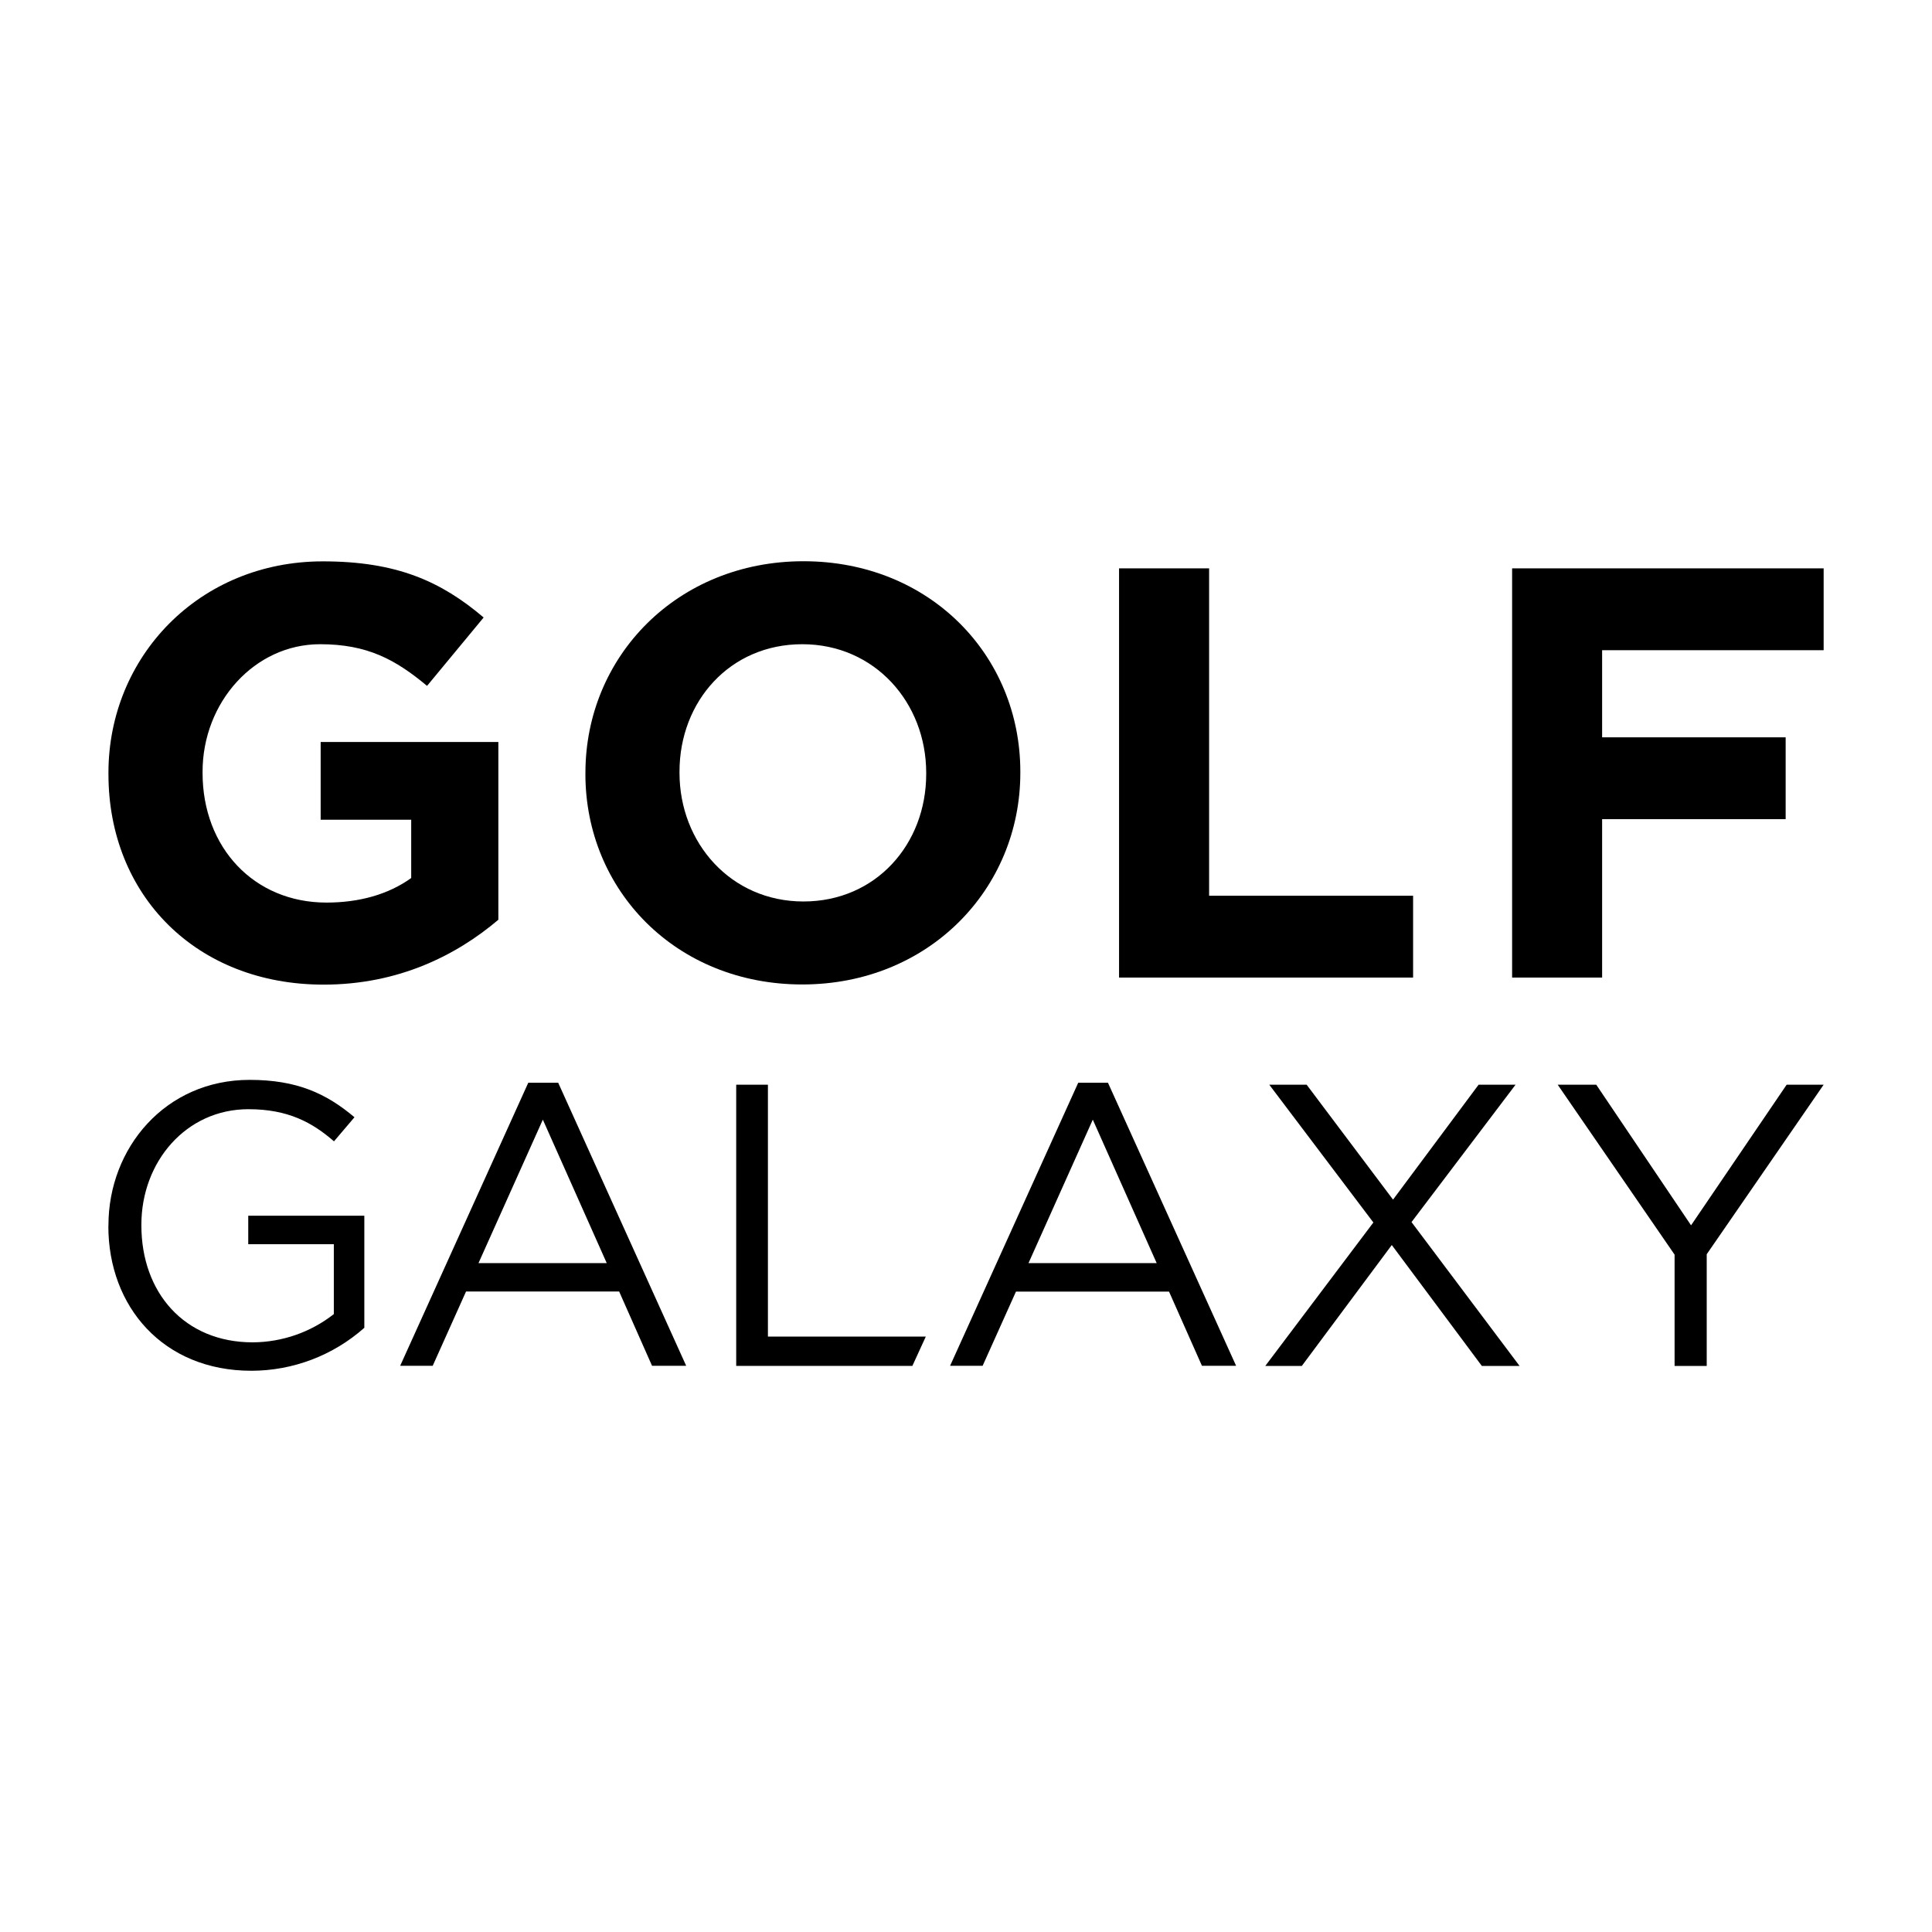 <?xml version="1.0" encoding="utf-8"?>
<!-- Generator: Adobe Illustrator 17.0.0, SVG Export Plug-In . SVG Version: 6.00 Build 0)  -->
<!DOCTYPE svg PUBLIC "-//W3C//DTD SVG 1.1//EN" "http://www.w3.org/Graphics/SVG/1.1/DTD/svg11.dtd">
<svg version="1.1" id="Layer_1" xmlns="http://www.w3.org/2000/svg" xmlns:xlink="http://www.w3.org/1999/xlink" x="0px" y="0px"
	 width="200px" height="200px" viewBox="0 0 200 200" enable-background="new 0 0 200 200" xml:space="preserve">
<g>
	<path d="M11.226,80.138v-0.133c0-12.017,9.38-21.893,22.199-21.893c7.623,0,12.221,2.056,16.642,5.81l-5.859,7.08
		c-3.267-2.722-6.174-4.313-11.075-4.313c-6.778,0-12.163,6.005-12.163,13.206v0.11c0,7.743,5.326,13.43,12.829,13.43
		c3.387,0,6.414-0.844,8.769-2.543v-6.034h-9.373v-8.045H51.59v18.399c-4.355,3.689-10.344,6.716-18.093,6.716
		c-13.193,0-22.27-9.256-22.27-21.786"/>
	<path d="M60.603,80.138v-0.133c0-12.046,9.5-21.906,22.572-21.906s22.449,9.743,22.449,21.783v0.123
		c0,12.043-9.5,21.906-22.572,21.906s-22.452-9.743-22.452-21.786 M95.88,80.125v-0.12c0-7.262-5.323-13.316-12.829-13.316
		c-7.506,0-12.709,5.93-12.709,13.189v0.127c0,7.259,5.326,13.316,12.829,13.316S95.88,87.39,95.88,80.128"/>
	<polygon points="115.844,58.836 125.166,58.836 125.166,92.727 146.283,92.727 146.283,101.197 115.844,101.197 	"/>
	<polygon points="156.533,58.836 188.783,58.836 188.783,67.309 165.851,67.309 165.851,76.328 184.85,76.328 184.85,84.799 
		165.851,84.799 165.851,101.197 156.533,101.197 	"/>
	<path d="M11.226,126.926v-0.081c0-7.986,5.866-15.057,14.615-15.057c4.904,0,7.941,1.413,10.854,3.868l-2.121,2.494
		c-2.247-1.949-4.742-3.326-8.86-3.326c-6.46,0-11.078,5.453-11.078,11.949v0.084c0,6.944,4.449,12.101,11.52,12.101
		c3.048-0.014,6.004-1.042,8.402-2.923V128.8h-8.86v-2.952h12.017v11.604c-3.223,2.862-7.382,4.444-11.692,4.449
		c-9.149,0-14.807-6.655-14.807-14.972"/>
	<path d="M54.688,112.083h3.095l13.251,29.305h-3.534l-3.407-7.694H48.245l-3.452,7.694h-3.368L54.688,112.083z M62.808,130.755
		l-6.613-14.849l-6.661,14.849L62.808,130.755z"/>
	<polygon points="76.212,112.288 79.495,112.288 79.495,138.365 95.838,138.365 94.448,141.398 76.212,141.398 	"/>
	<path d="M111.619,112.083h3.076l13.267,29.305h-3.537l-3.407-7.681h-15.846l-3.452,7.681h-3.368L111.619,112.083z M119.738,130.755
		l-6.612-14.849l-6.655,14.849H119.738z"/>
	<polygon points="142.171,126.552 131.395,112.288 135.263,112.288 144.207,124.185 153.064,112.288 156.89,112.288 146.12,126.51 
		157.306,141.401 153.399,141.401 144.077,128.884 134.763,141.401 130.982,141.401 	"/>
	<polygon points="173.353,129.881 161.252,112.288 165.243,112.288 175.058,126.845 184.954,112.288 188.783,112.288 
		176.679,129.839 176.679,141.401 173.353,141.401 	"/>
</g>
</svg>
